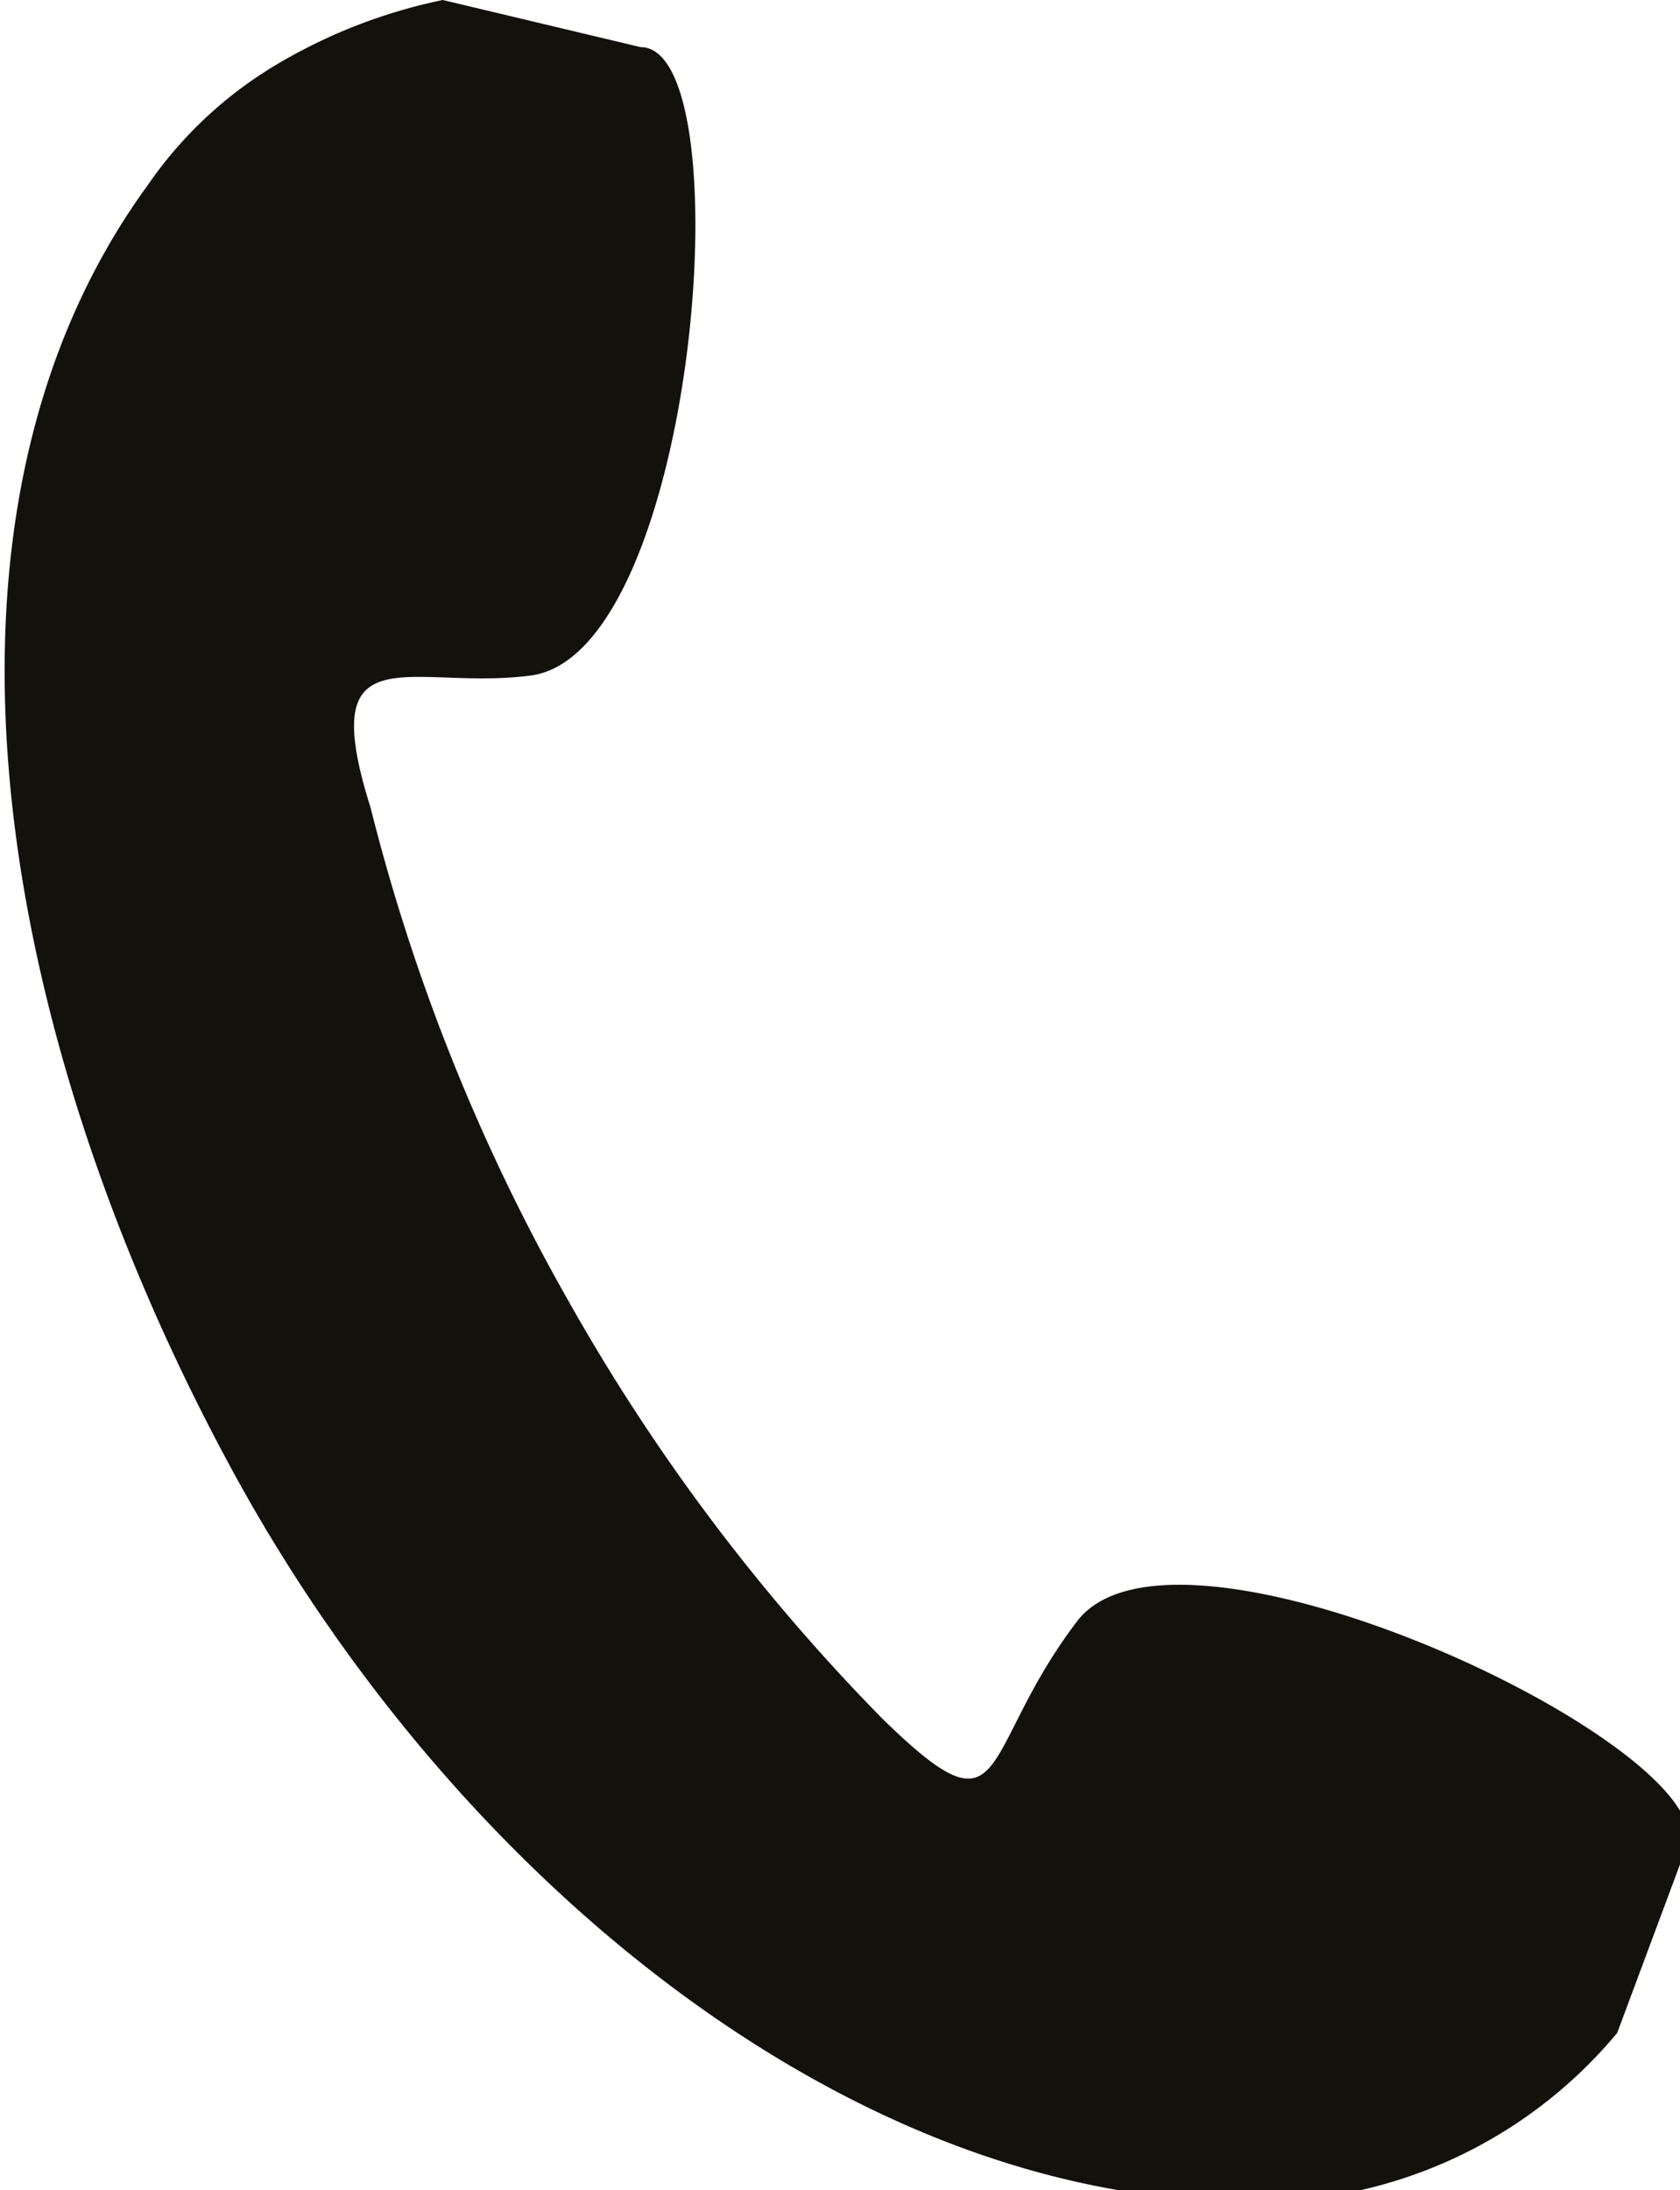 <svg xmlns="http://www.w3.org/2000/svg" viewBox="0 0 5.35 6.97"><defs><style>.cls-1{fill:#13110c;}</style></defs><g id="Layer_2" data-name="Layer 2"><g id="Crop_Marks" data-name="Crop Marks"><g id="g20758"><path id="path17548" class="cls-1" d="M.89.2A1.31,1.31,0,0,0,.47.59C-.31,1.66,0,3.32.74,4.68S2.83,7.1,4.15,7a1.49,1.49,0,0,0,1-.53l.22-.59c.13-.31-1.62-1.14-1.94-.72s-.21.71-.62.31a6.31,6.31,0,0,1-1-1.33,6.25,6.25,0,0,1-.63-1.57C1,2,1.31,2.2,1.69,2.15c.53-.07.68-2,.35-2L1.41,0A1.71,1.71,0,0,0,.89.2Z"/></g></g></g></svg>